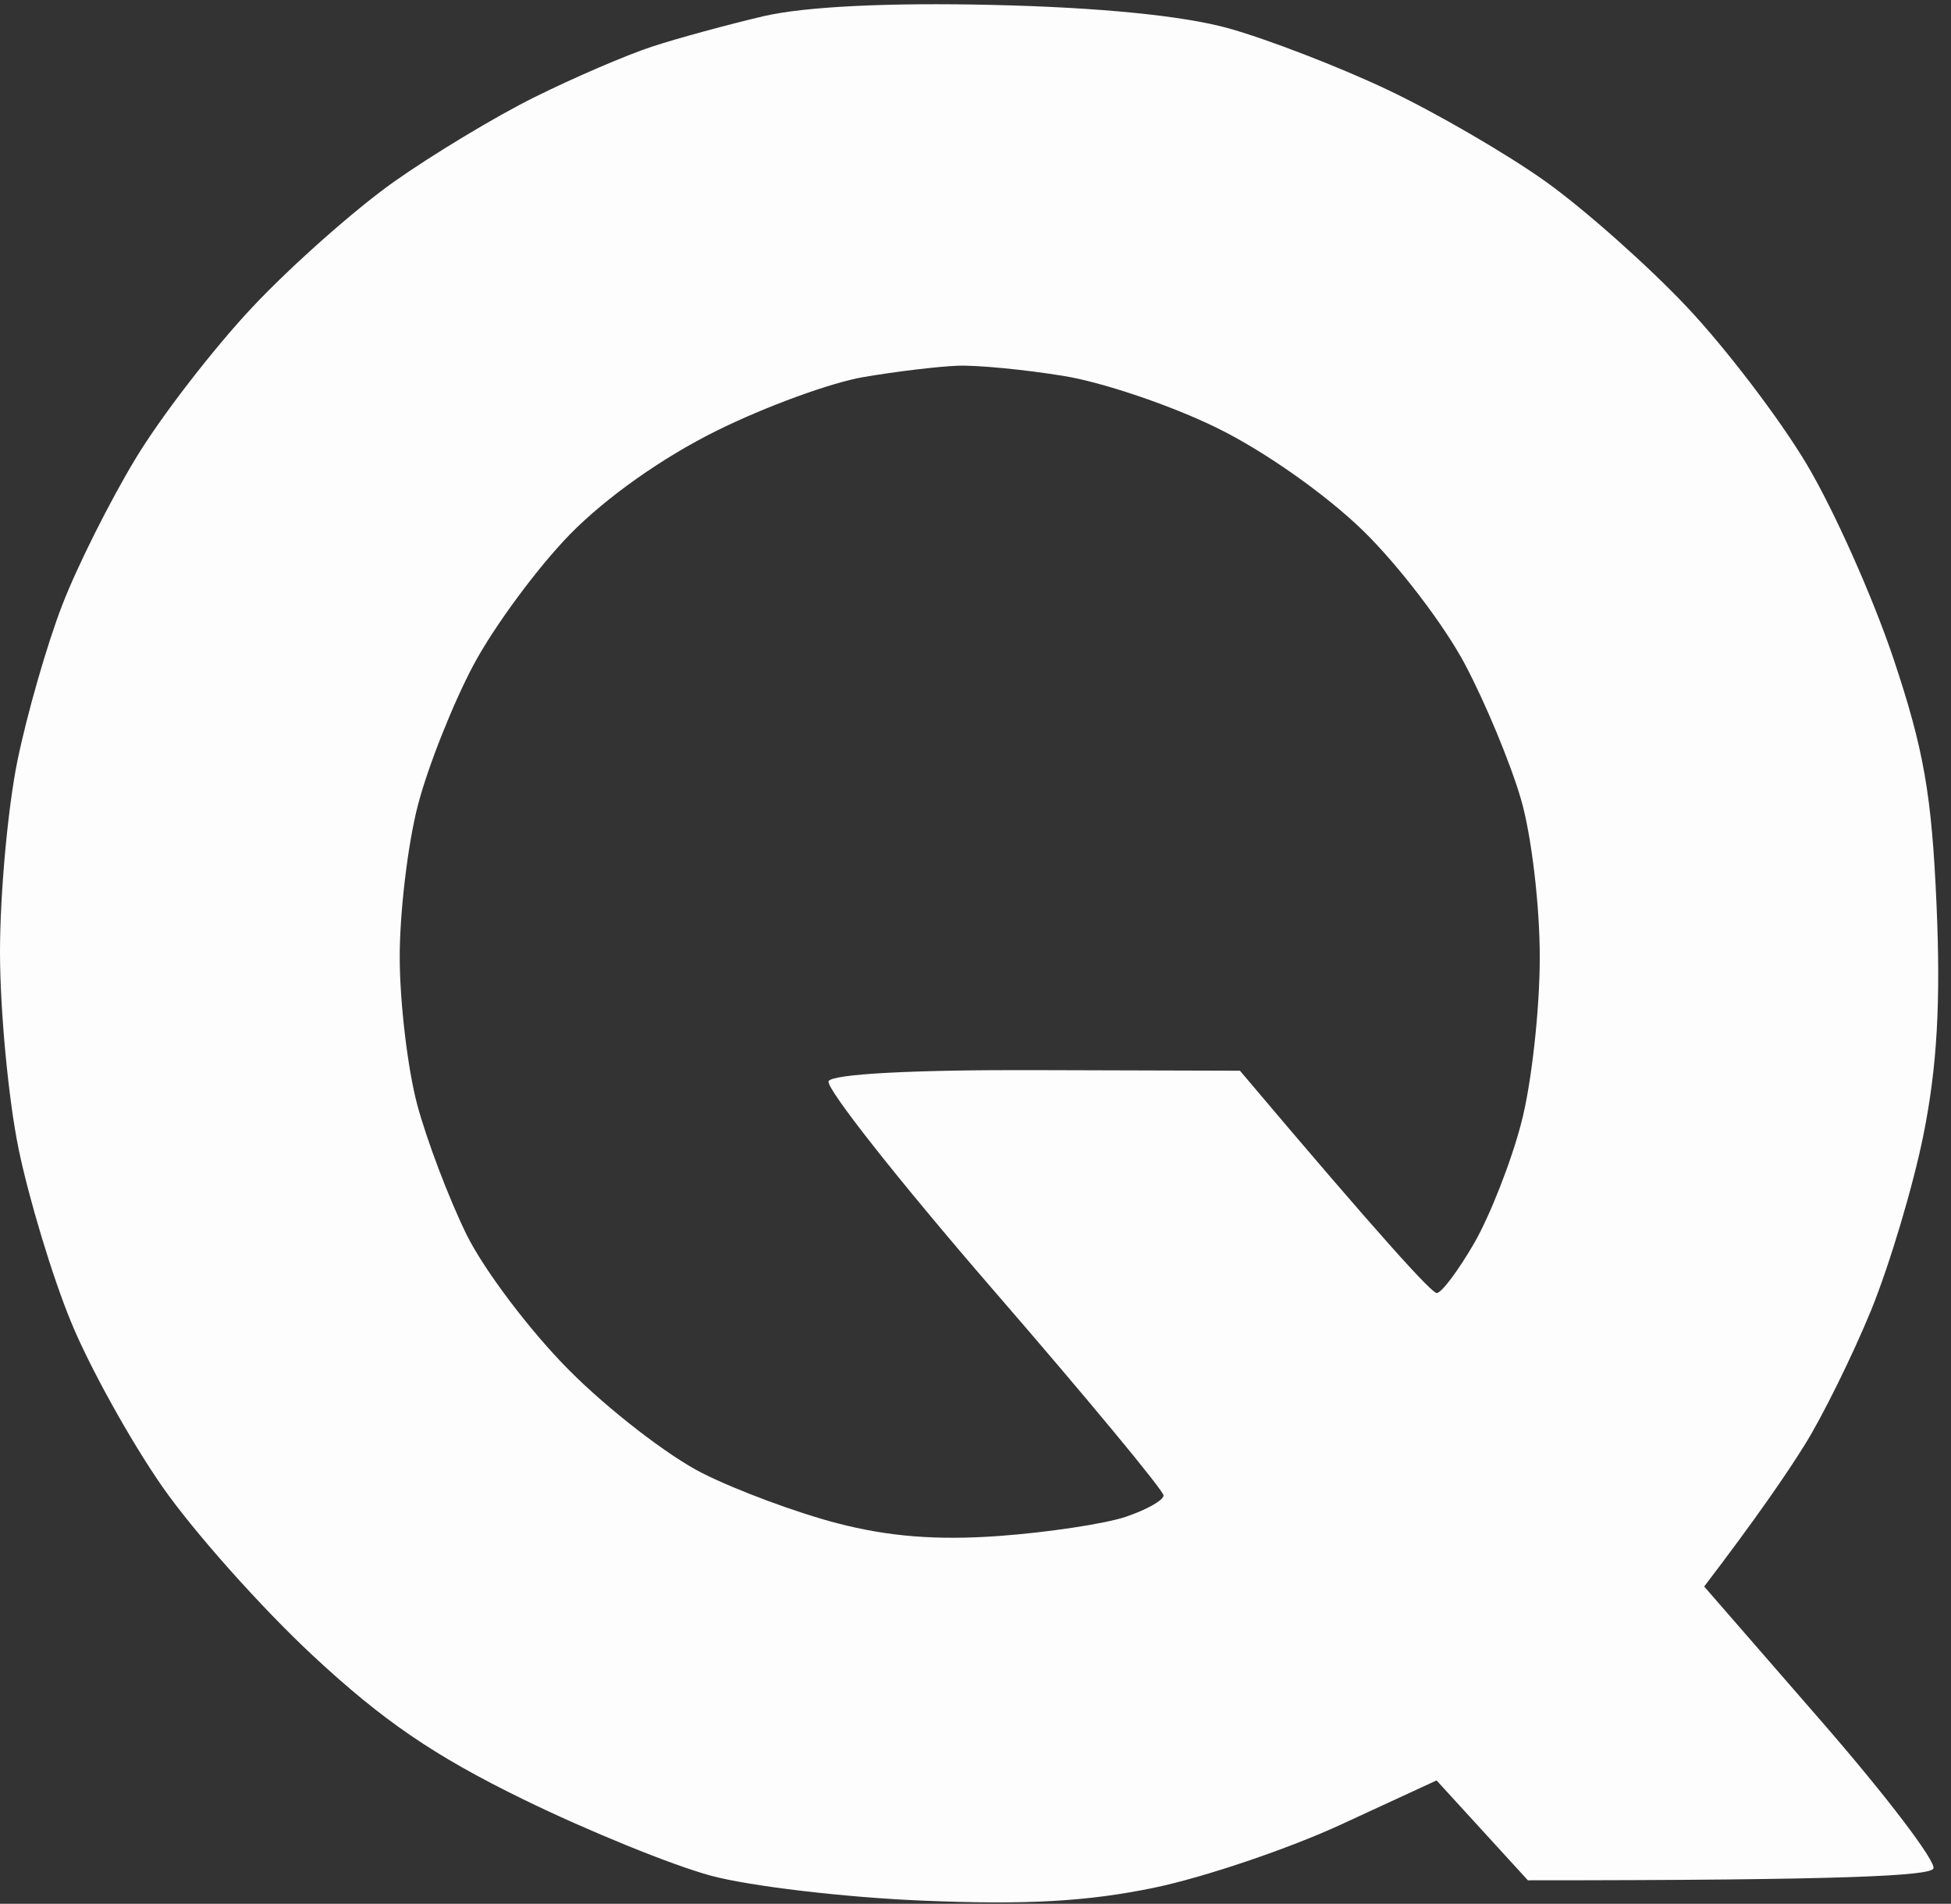 <svg xmlns="http://www.w3.org/2000/svg" viewBox="0 0 166 162" width="166" height="162"><rect x="0" y="0" width="166" height="162" fill="#333333" stroke="none"/><style></style><path id="Path 0" fill-rule="evenodd" d="M84.5.42c9.05.21 16.12.91 20 1.98 3.3.92 9.38 3.26 13.5 5.21 4.13 1.95 10.2 5.48 13.5 7.83 3.3 2.36 8.71 7.16 12.03 10.68 3.31 3.51 7.9 9.53 10.19 13.38 2.3 3.85 5.61 11.27 7.37 16.5 2.6 7.77 3.27 11.59 3.68 21 .36 8.28.05 13.74-1.1 19.5-.88 4.4-2.9 11.15-4.47 15-1.58 3.85-4.13 9.03-5.68 11.5-1.54 2.47-4.09 6.19-8.52 12l10 11.5c5.5 6.32 9.78 11.95 9.5 12.5-.3.61-7.17 1-34.5 1l-7.77-8.5-8.12 3.75c-4.46 2.06-11.6 4.48-15.86 5.37-5.71 1.19-10.91 1.48-19.75 1.11-6.6-.27-14.7-1.23-18-2.12-3.3-.89-10.5-3.82-16-6.51-7.57-3.7-11.92-6.67-17.9-12.24-4.35-4.05-10.11-10.51-12.79-14.36-2.68-3.85-6.18-10.15-7.76-14-1.59-3.85-3.59-10.49-4.47-14.75C.71 93.49 0 85.95 0 81c0-4.95.67-12.26 1.48-16.25.82-3.99 2.53-9.95 3.81-13.25 1.27-3.3 4.09-8.92 6.26-12.5 2.16-3.58 6.64-9.37 9.94-12.88 3.31-3.52 8.71-8.3 12.01-10.64 3.3-2.33 8.7-5.59 12-7.22 3.3-1.64 7.8-3.58 10-4.3 2.2-.72 6.48-1.88 9.5-2.59C68.51.56 75.56.21 84.5.42zM61 36.64c-4.62 2.28-9.42 5.68-12.5 8.82-2.75 2.82-6.43 7.8-8.19 11.08-1.75 3.28-3.89 8.66-4.75 11.96-.86 3.3-1.56 9.15-1.55 13 .01 3.85.68 9.47 1.49 12.5.81 3.03 2.69 7.97 4.17 11 1.48 3.03 5.42 8.25 8.76 11.6 3.34 3.36 8.43 7.29 11.32 8.75 2.89 1.46 8.06 3.38 11.5 4.27 4.38 1.14 8.5 1.46 13.75 1.08 4.13-.3 8.96-1.03 10.75-1.62 1.79-.6 3.25-1.42 3.25-1.83 0-.41-6.52-8.29-14.5-17.5-7.97-9.21-14.28-17.2-14-17.75.31-.61 7.19-.98 17.75-.94l17.25.05c12.4 14.68 16.34 18.93 16.75 18.92.41-.02 1.85-1.94 3.2-4.28 1.34-2.34 3.15-6.95 4-10.25.86-3.3 1.56-9.6 1.56-14 .01-4.41-.71-10.47-1.6-13.5-.88-3.03-3.02-8.19-4.76-11.47-1.73-3.28-5.62-8.39-8.65-11.35-3.18-3.1-8.45-6.82-12.5-8.79-3.85-1.89-9.7-3.87-13-4.4-3.3-.54-7.35-.93-9-.87-1.65.06-5.25.49-8 .96-2.75.46-8.37 2.51-12.5 4.56z" style="fill:#fdfdfd"/></svg>